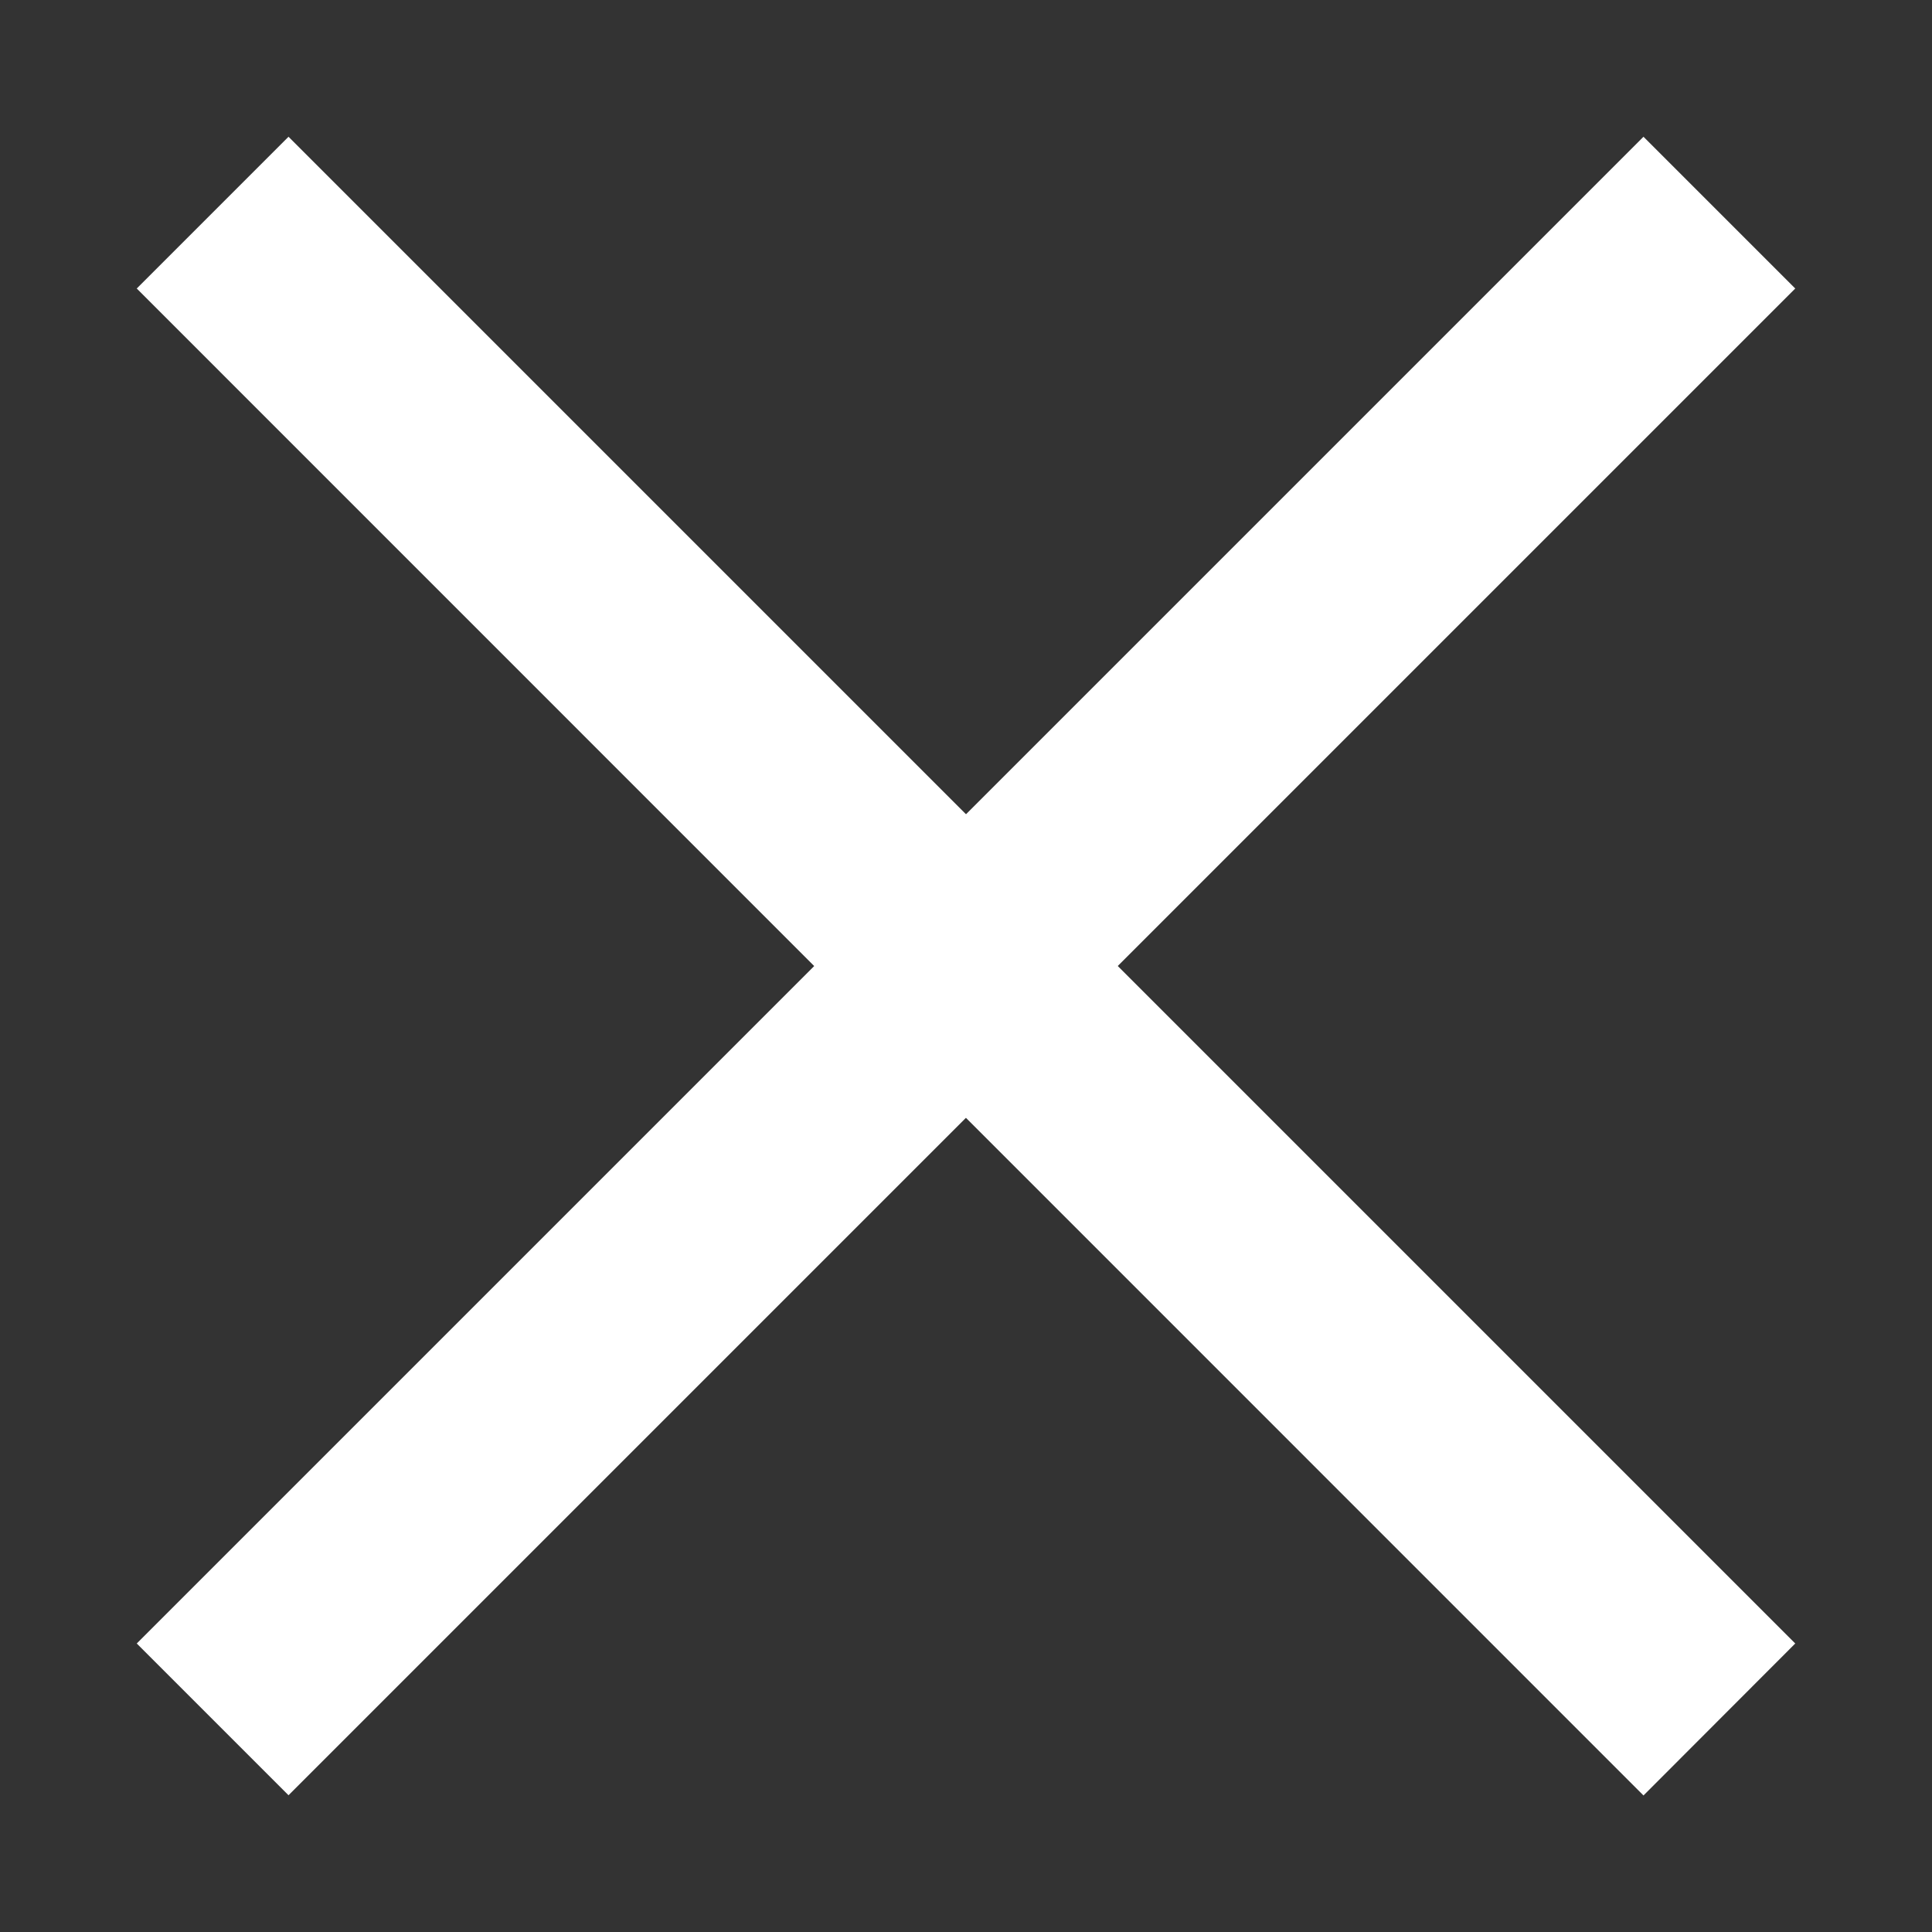 <svg width="9" height="9" viewBox="0 0 9 9" fill="none" xmlns="http://www.w3.org/2000/svg">
<rect x="0" y="0" width="9" height="9" fill="#333333" stroke="none"/>
<path fill-rule="evenodd" clip-rule="evenodd" d="M0.637 7.656L7.656 0.637L8.363 1.344L1.344 8.363L0.637 7.656Z" fill="white"/>
<path fill-rule="evenodd" clip-rule="evenodd" d="M7.656 8.364L0.637 1.344L1.344 0.637L8.363 7.656L7.656 8.364Z" fill="white"/>
</svg>
